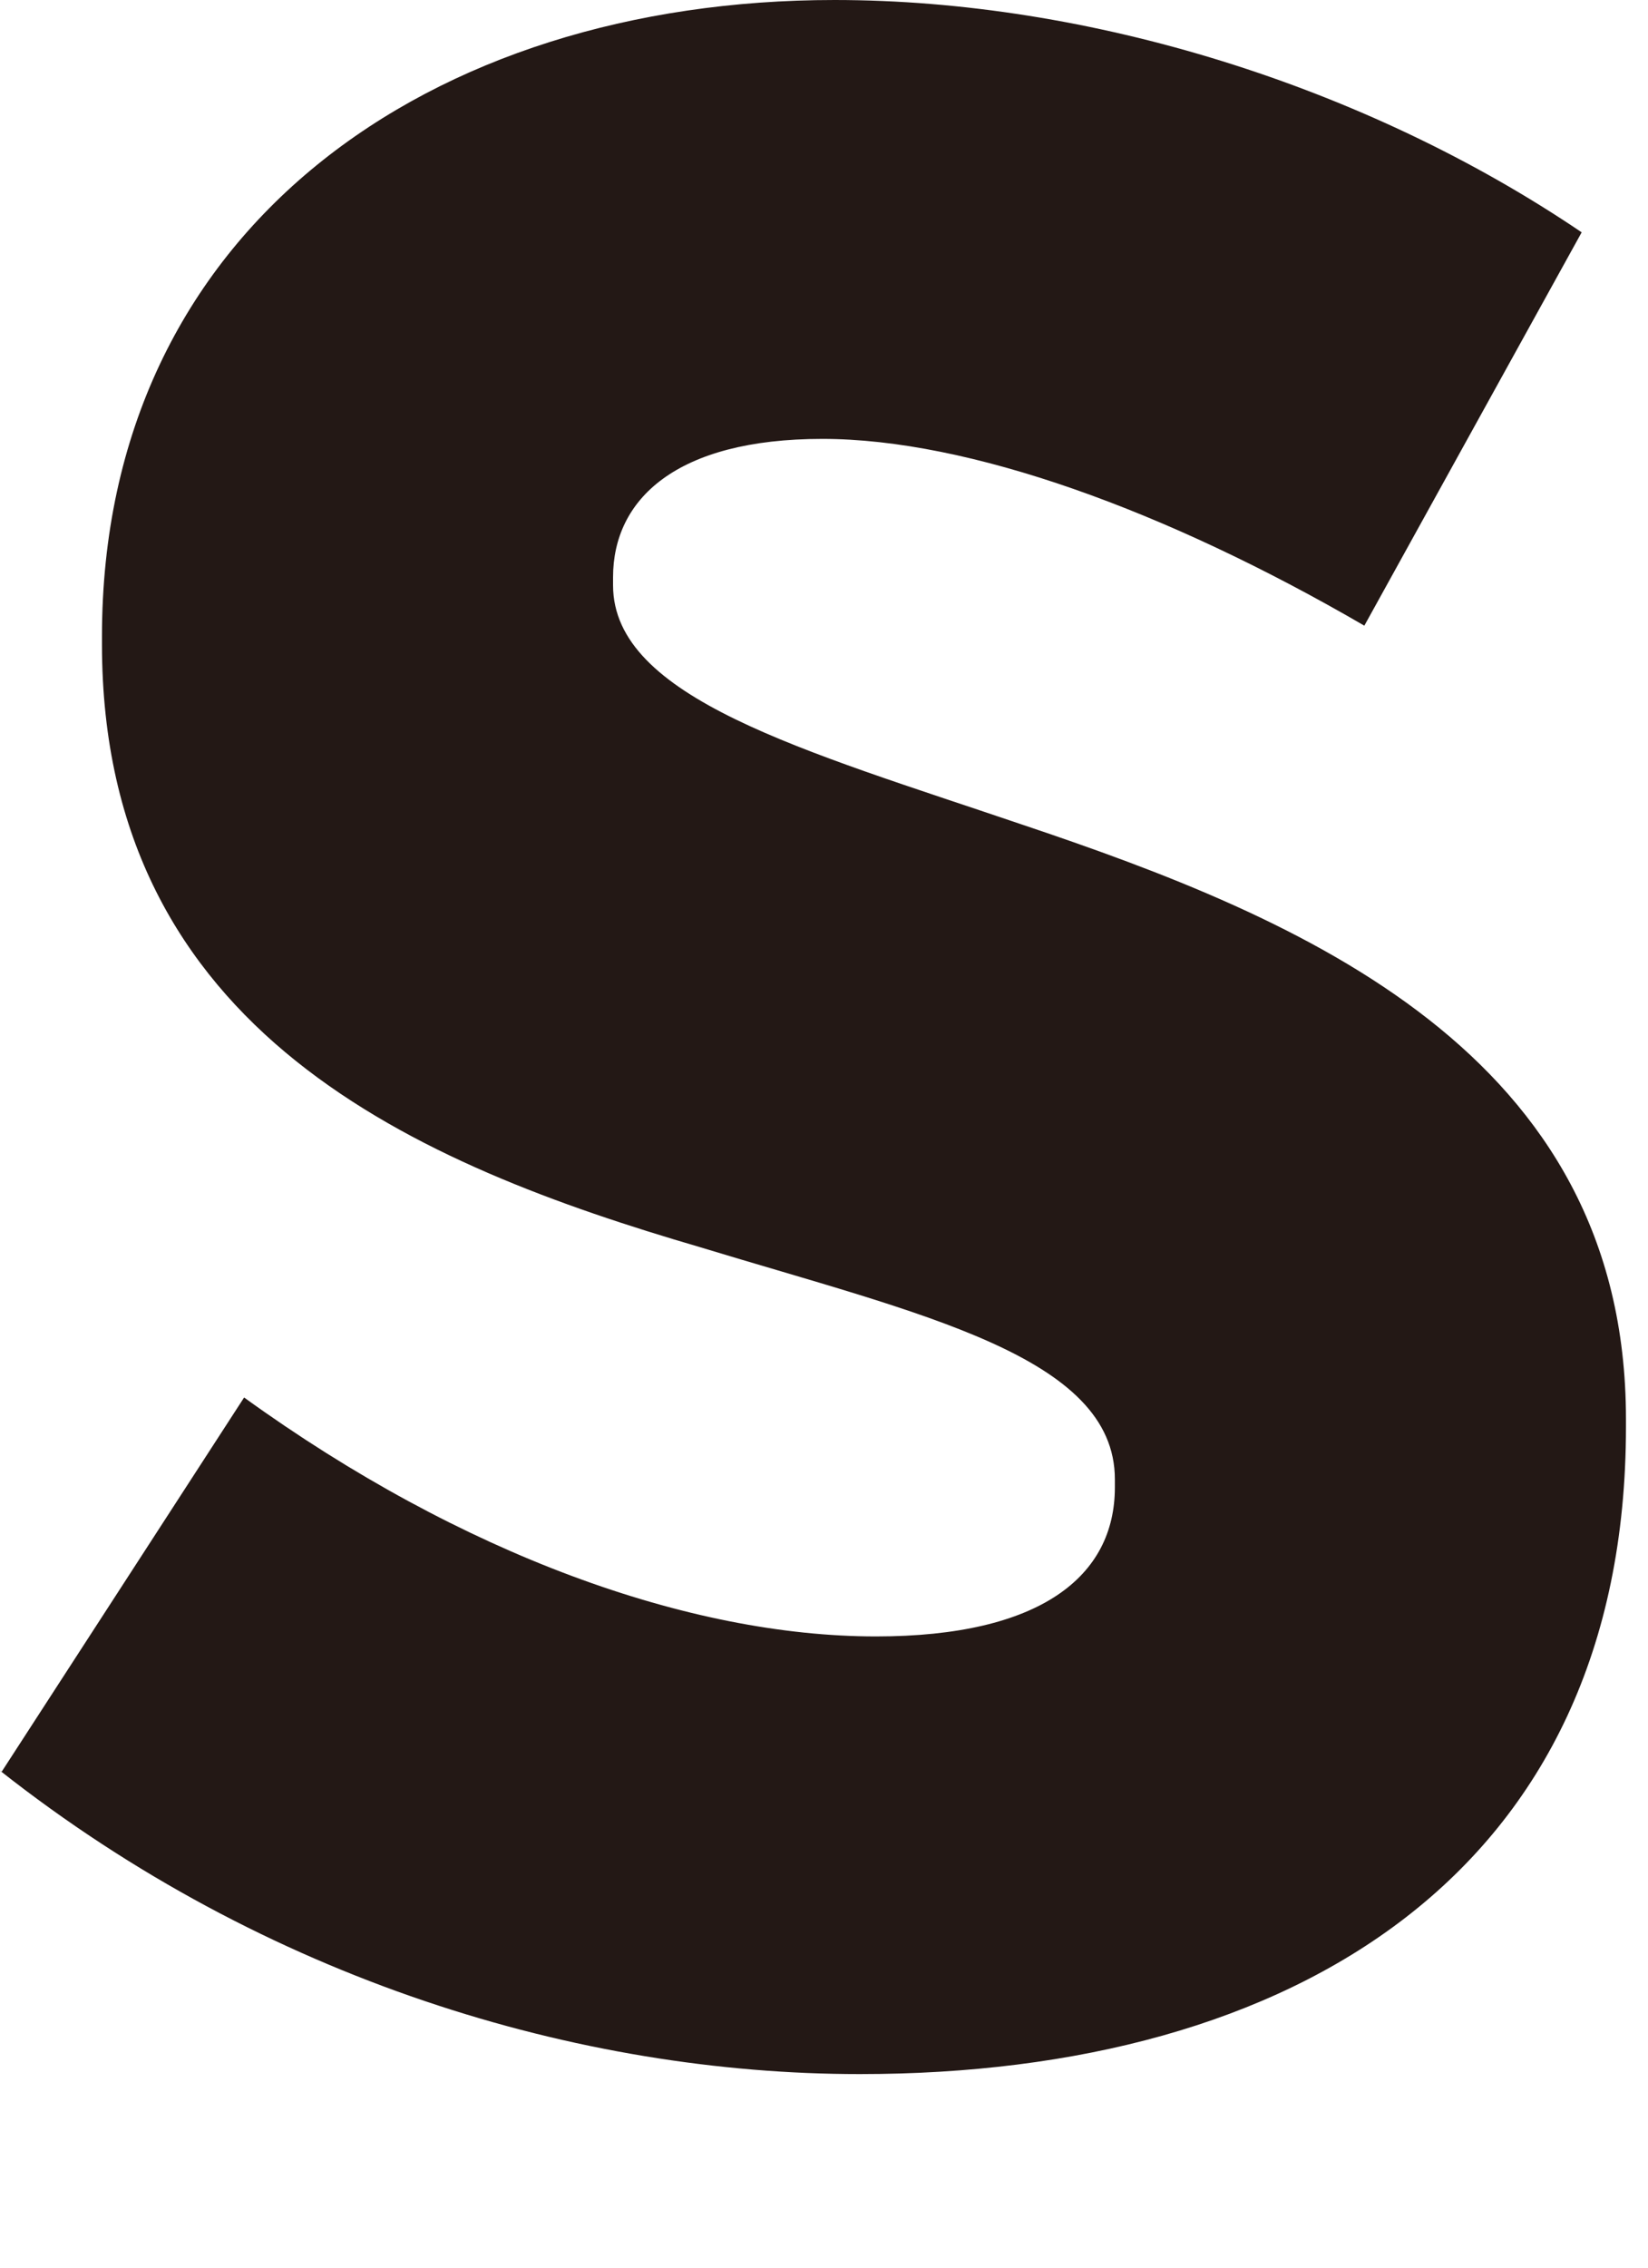 <?xml version="1.0" encoding="utf-8"?>
<svg xmlns="http://www.w3.org/2000/svg" fill="none" height="100%" overflow="visible" preserveAspectRatio="none" style="display: block;" viewBox="0 0 8 11" width="100%">
<path d="M0.007 8.596L1.185 6.779C2.24 7.541 3.347 7.938 4.252 7.938C5.053 7.938 5.412 7.645 5.412 7.215V7.176C5.412 6.577 4.467 6.375 3.399 6.05C2.038 5.652 0.495 5.014 0.495 3.126V3.087C0.495 1.107 2.09 0 4.051 0C5.288 0 6.629 0.417 7.678 1.127L6.623 3.035C5.659 2.475 4.702 2.129 3.992 2.129C3.282 2.129 2.976 2.422 2.976 2.8V2.839C2.976 3.386 3.901 3.64 4.956 3.998C6.317 4.454 7.893 5.105 7.893 6.883V6.922C7.893 9.084 6.278 10.061 4.174 10.061C2.813 10.061 1.289 9.605 0 8.589L0.007 8.596Z" fill="#231815" id="Vector"/>
</svg>